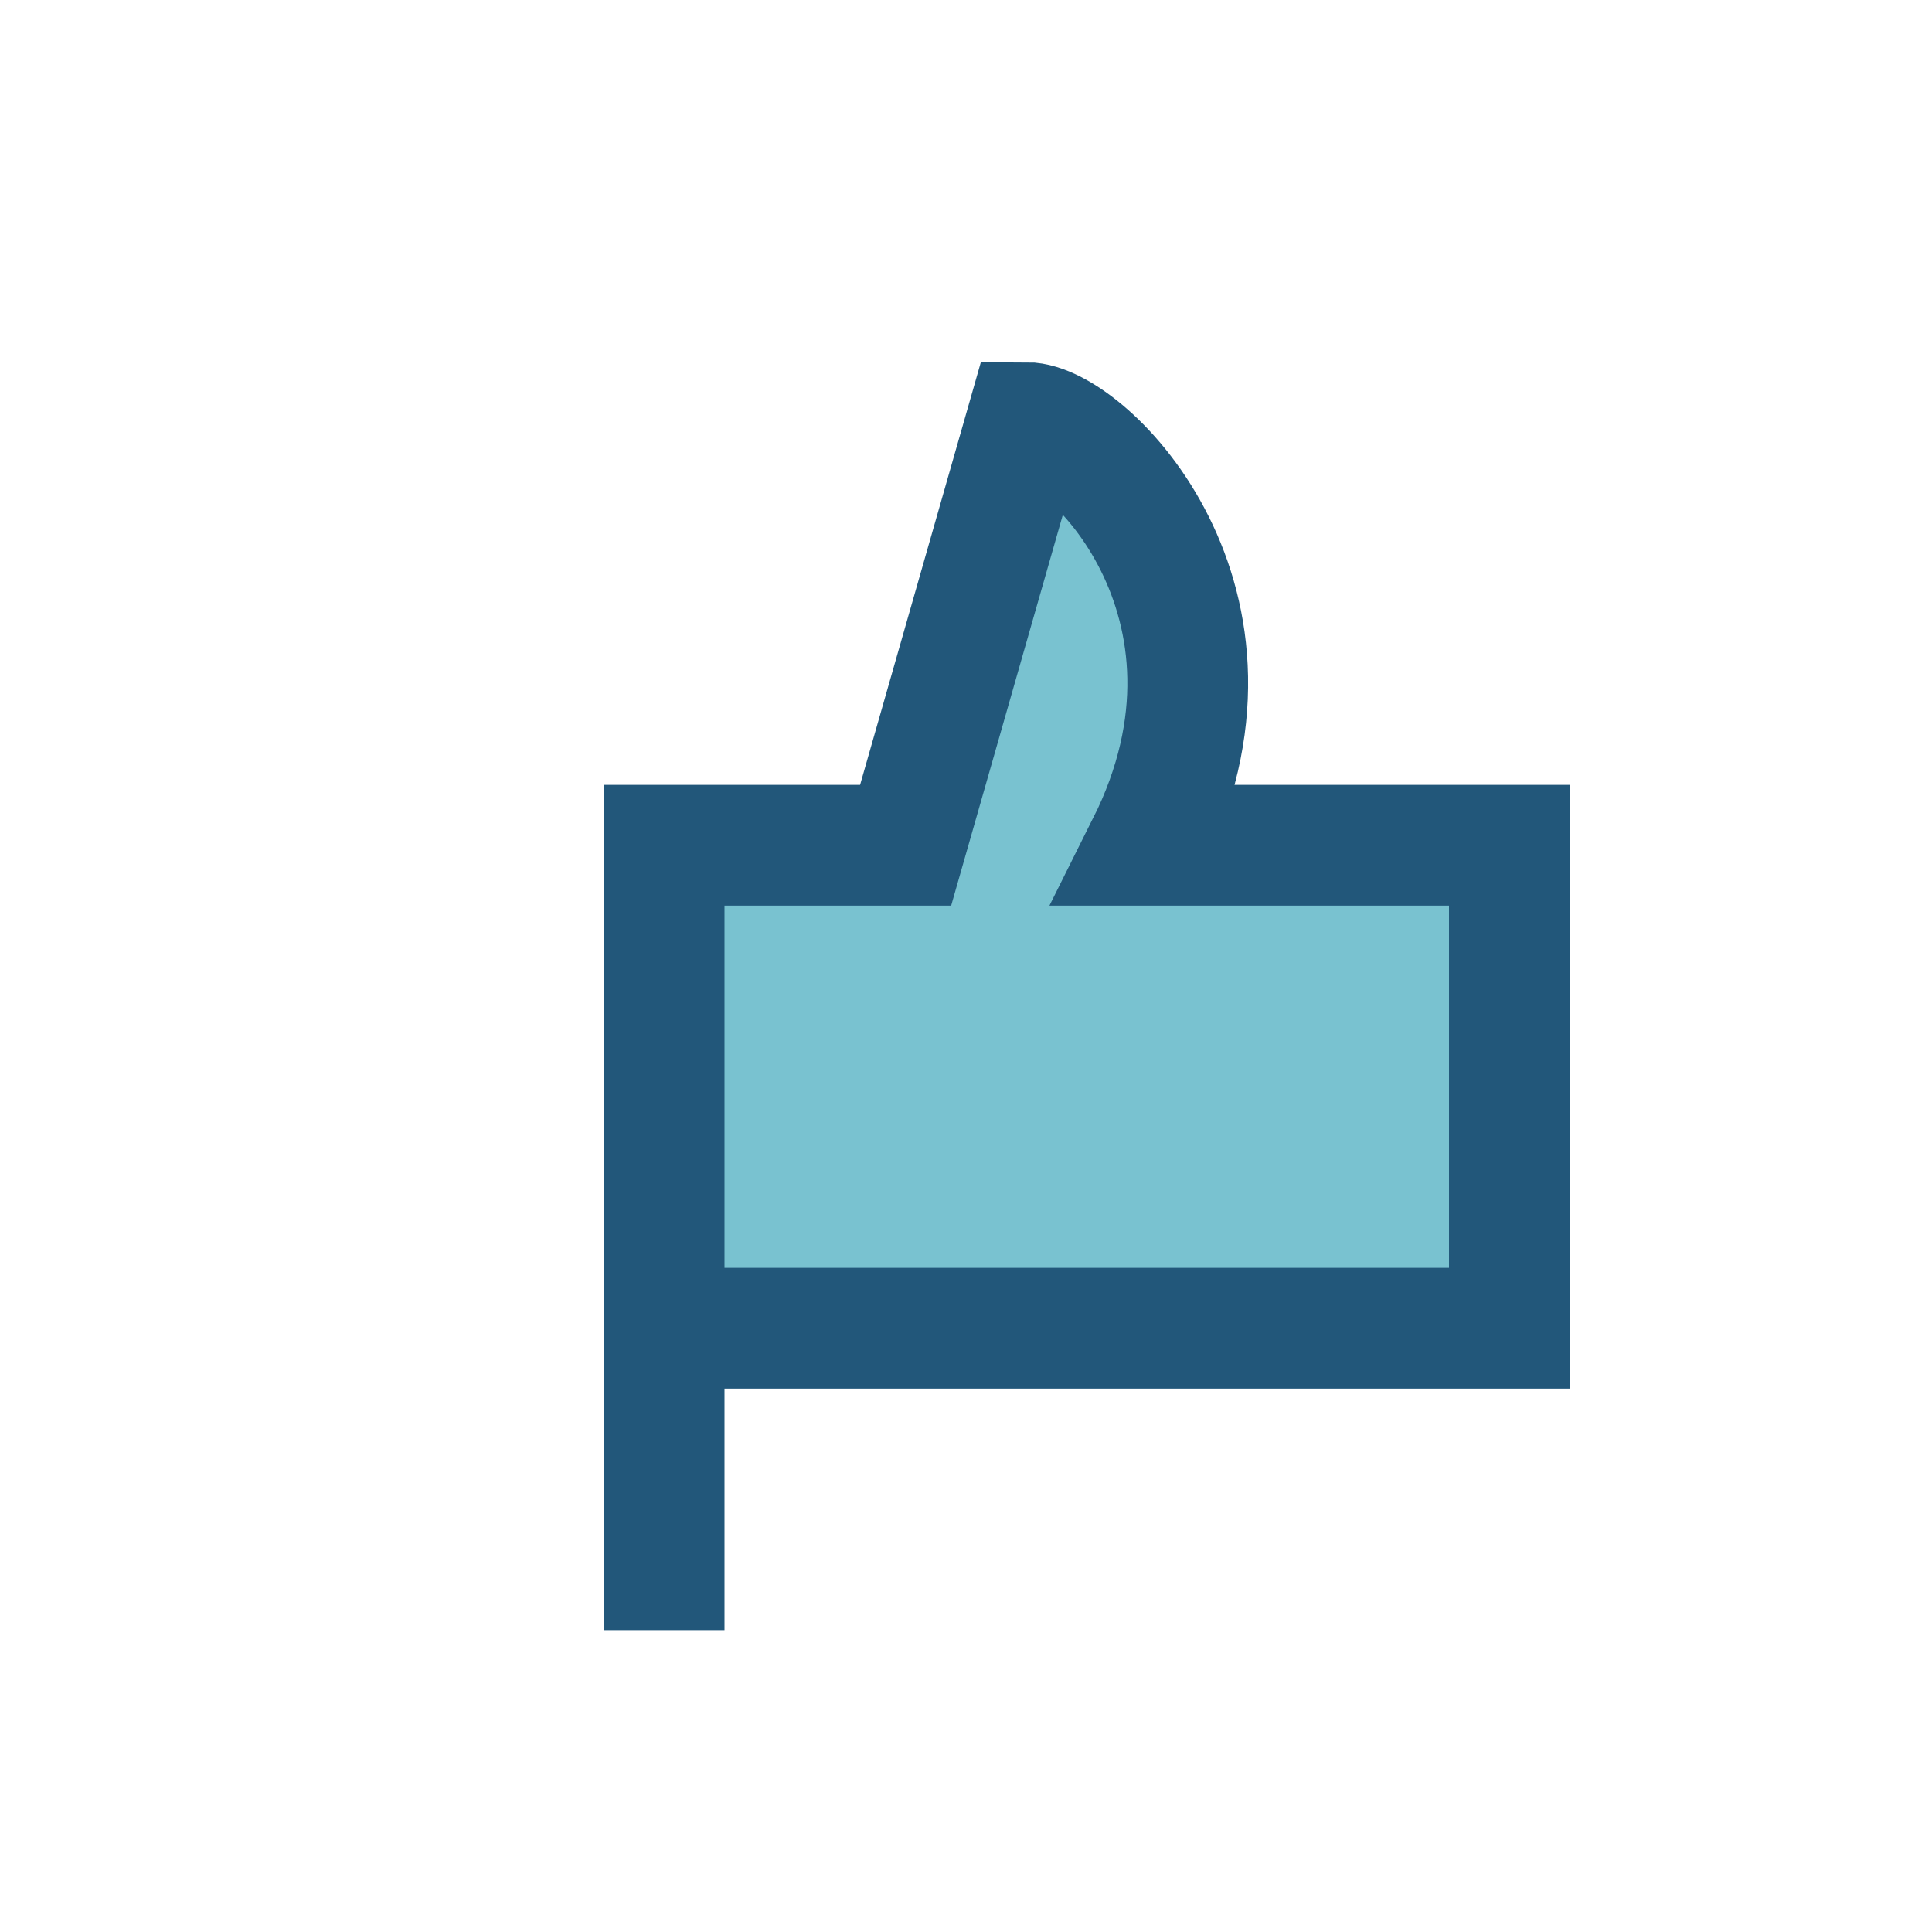 <?xml version="1.0" encoding="UTF-8"?>
<svg xmlns="http://www.w3.org/2000/svg" width="32" height="32" viewBox="0 0 32 32"><path d="M11 27V14h4l2-7v0c1 0 4 3 2 7h6v8H11z" fill="#79C2D0" stroke="#22577A" stroke-width="2"/></svg>
